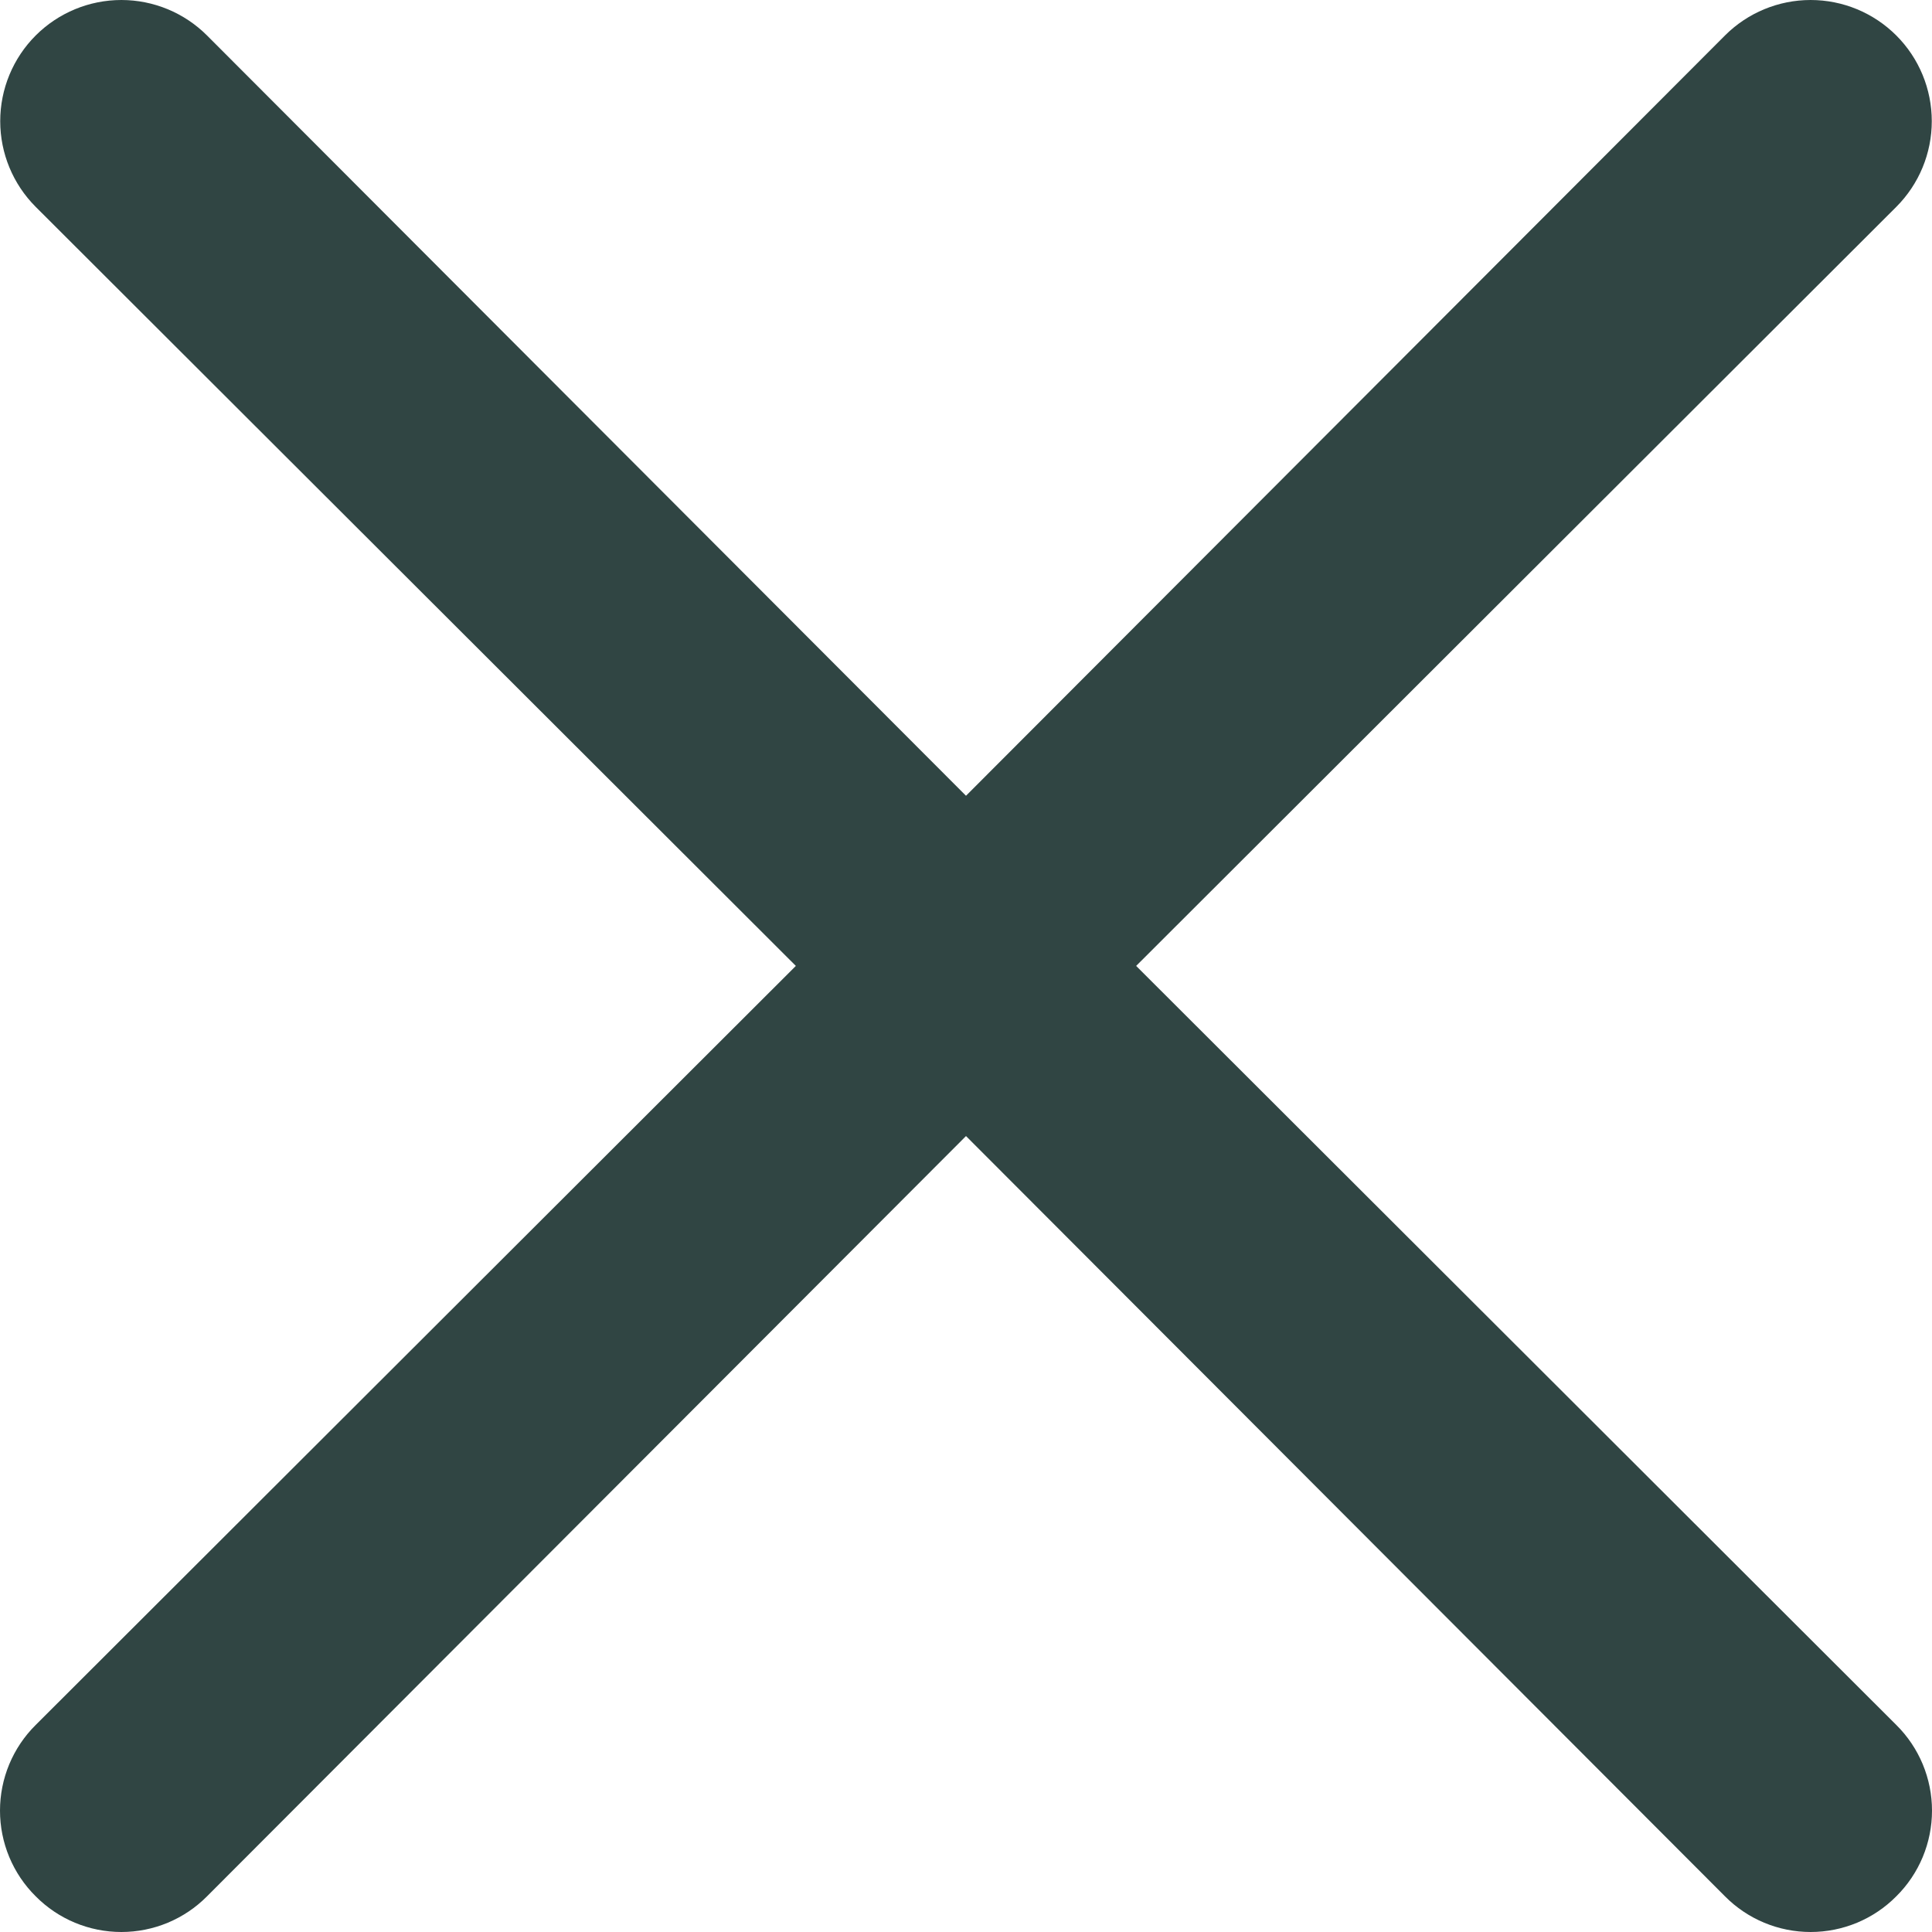 <svg width="44" height="44" viewBox="0 0 44 44" fill="none" xmlns="http://www.w3.org/2000/svg">
<path d="M25.875 21.998L43.187 4.711C43.705 4.193 43.995 3.491 43.995 2.76C43.995 2.028 43.705 1.326 43.187 0.808C42.67 0.291 41.968 0 41.236 0C40.504 0 39.802 0.291 39.285 0.808L22 18.123L4.715 0.808C4.198 0.291 3.496 6.49793e-07 2.764 6.55246e-07C2.032 6.60699e-07 1.33 0.291 0.813 0.808C0.295 1.326 0.005 2.028 0.005 2.76C0.005 3.491 0.295 4.193 0.813 4.711L18.125 21.998L0.813 39.285C0.555 39.54 0.351 39.844 0.211 40.179C0.072 40.514 0 40.873 0 41.236C0 41.599 0.072 41.958 0.211 42.293C0.351 42.628 0.555 42.932 0.813 43.187C1.068 43.445 1.372 43.649 1.707 43.789C2.042 43.928 2.401 44 2.764 44C3.127 44 3.486 43.928 3.821 43.789C4.156 43.649 4.46 43.445 4.715 43.187L22 25.873L39.285 43.187C39.54 43.445 39.844 43.649 40.179 43.789C40.514 43.928 40.873 44 41.236 44C41.599 44 41.958 43.928 42.293 43.789C42.628 43.649 42.932 43.445 43.187 43.187C43.445 42.932 43.649 42.628 43.789 42.293C43.928 41.958 44 41.599 44 41.236C44 40.873 43.928 40.514 43.789 40.179C43.649 39.844 43.445 39.54 43.187 39.285L25.875 21.998Z" fill="#304543"/>
</svg>
